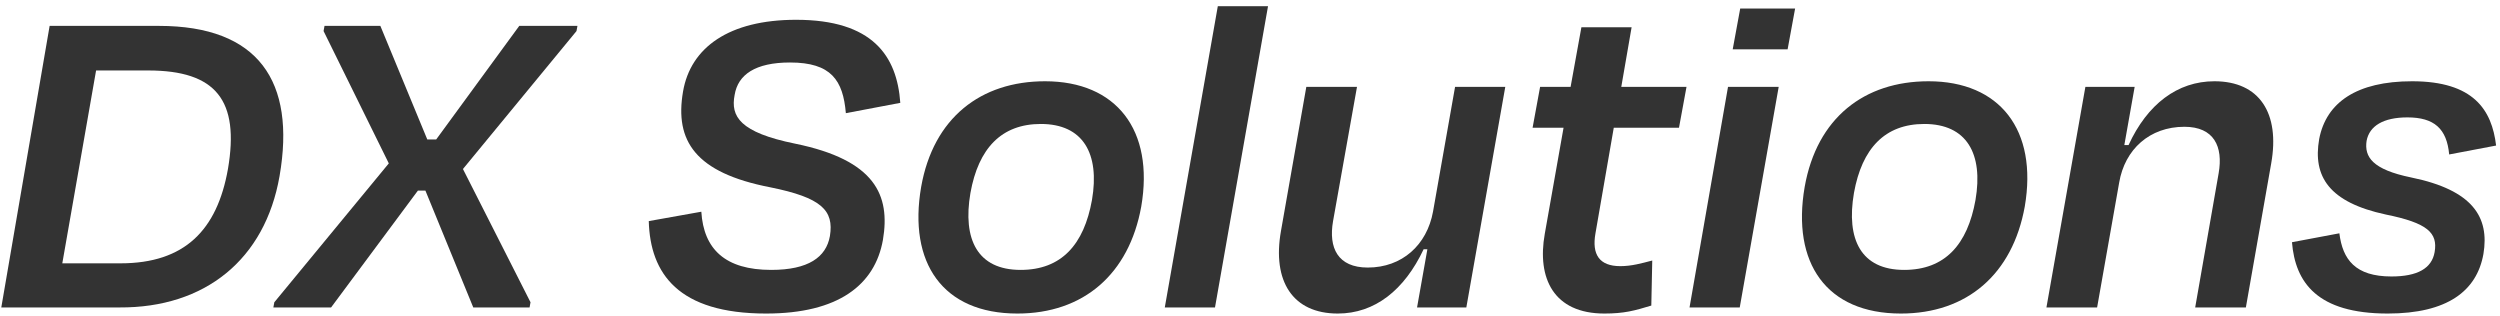 <svg width="309" height="39" viewBox="0 0 309 39" fill="none" xmlns="http://www.w3.org/2000/svg">
<path d="M18.314 8.71H11.876L7.7 32.548H14.892C22.838 32.548 26.84 28.43 28.174 20.89C29.624 12.422 26.724 8.71 18.314 8.71ZM0.16 38L6.134 3.2H19.648C31.944 3.2 36.584 10.044 34.554 21.76C32.756 32.084 25.332 38.058 14.776 38H0.16Z" fill="#333333"/>
<path d="M58.496 38L52.58 23.558H51.652L40.922 38H33.788L33.904 37.362L48.056 20.194L39.994 3.838L40.11 3.2H47.012L52.812 17.236H53.914L64.18 3.2H71.372L71.256 3.838L57.22 20.89L65.572 37.362L65.456 38H58.496Z" fill="#333333"/>
<path d="M94.688 38.754C83.842 38.754 80.362 33.824 80.188 27.328L86.684 26.168C86.974 30.808 89.642 33.36 95.326 33.36C99.908 33.36 102.112 31.794 102.576 29.184C103.098 25.994 101.532 24.428 95.21 23.152C85.93 21.354 83.378 17.41 84.422 11.32C85.35 5.868 90.106 2.446 98.4 2.446C107.854 2.446 110.87 6.912 111.276 12.712L104.548 13.988C104.2 9.928 102.75 7.724 97.646 7.724C93.354 7.724 91.208 9.232 90.802 11.726C90.28 14.394 91.44 16.366 98.284 17.758C108.202 19.788 110.058 24.138 109.13 29.648C108.144 35.216 103.62 38.754 94.688 38.754Z" fill="#333333"/>
<path d="M125.746 38.754C116.524 38.754 112.232 32.49 113.856 23.094C115.364 14.568 121.222 10.044 129.168 10.044C137.984 10.044 142.682 16.076 141.058 25.53C139.55 33.882 133.924 38.754 125.746 38.754ZM128.646 15.322C123.774 15.322 120.932 18.338 119.946 23.848C118.96 29.59 120.816 33.36 126.152 33.36C131.198 33.36 133.982 30.228 134.968 24.718C135.954 18.976 133.866 15.322 128.646 15.322Z" fill="#333333"/>
<path d="M156.728 0.764L150.174 38H143.968L150.522 0.764H156.728Z" fill="#333333"/>
<path d="M175.148 38L176.424 30.808H175.96C173.582 35.854 169.928 38.754 165.346 38.754C159.778 38.754 157.226 34.752 158.328 28.546L161.46 10.74H167.724L164.766 27.328C164.186 30.634 165.346 33.07 169.058 33.07C173.292 33.07 176.366 30.286 177.12 26.168L179.846 10.74H186.052L181.238 38H175.148Z" fill="#333333"/>
<path d="M190.936 28.894L193.256 15.786H189.428L190.356 10.74H194.126L195.46 3.374H201.666L200.39 10.74H208.452L207.524 15.786H199.462L197.2 28.836C196.736 31.446 197.664 32.896 200.274 32.896C201.666 32.896 202.884 32.548 204.218 32.2L204.102 37.768C202.014 38.406 200.738 38.754 198.302 38.754C192.038 38.754 189.95 34.404 190.936 28.894Z" fill="#333333"/>
<path d="M220.948 6.1H214.162L215.09 1.054H221.876L220.948 6.1ZM215.032 38H208.826L213.582 10.74H219.846L215.032 38Z" fill="#333333"/>
<path d="M234.949 38.754C225.727 38.754 221.435 32.49 223.059 23.094C224.567 14.568 230.425 10.044 238.371 10.044C247.187 10.044 251.885 16.076 250.261 25.53C248.753 33.882 243.127 38.754 234.949 38.754ZM237.849 15.322C232.977 15.322 230.135 18.338 229.149 23.848C228.163 29.59 230.019 33.36 235.355 33.36C240.401 33.36 243.185 30.228 244.171 24.718C245.157 18.976 243.069 15.322 237.849 15.322Z" fill="#333333"/>
<path d="M261.929 22.572L259.203 38H252.939L257.753 10.74H263.843L262.567 17.932H263.089C265.409 12.886 269.121 10.044 273.703 10.044C279.271 10.044 281.823 13.988 280.721 20.194L277.589 38H271.325L274.225 21.412C274.805 18.106 273.645 15.67 269.991 15.67C265.699 15.67 262.625 18.454 261.929 22.572Z" fill="#333333"/>
<path d="M295.12 38.754C286.42 38.754 283.694 34.926 283.288 29.938L289.146 28.836C289.552 32.084 291.118 34.172 295.584 34.172C298.774 34.172 300.572 33.186 300.92 31.156C301.326 28.778 300.05 27.56 294.888 26.516C287.87 25.008 285.84 21.818 286.652 17.178C287.522 12.654 291.292 10.044 298.136 10.044C305.734 10.044 307.996 13.582 308.518 17.99L302.718 19.092C302.428 15.902 300.862 14.51 297.556 14.51C294.598 14.51 292.858 15.554 292.51 17.41C292.22 19.382 293.206 20.948 298.02 21.934C305.676 23.5 307.706 26.864 306.952 31.388C306.14 35.97 302.486 38.754 295.12 38.754Z" fill="#333333"/>
</svg>
